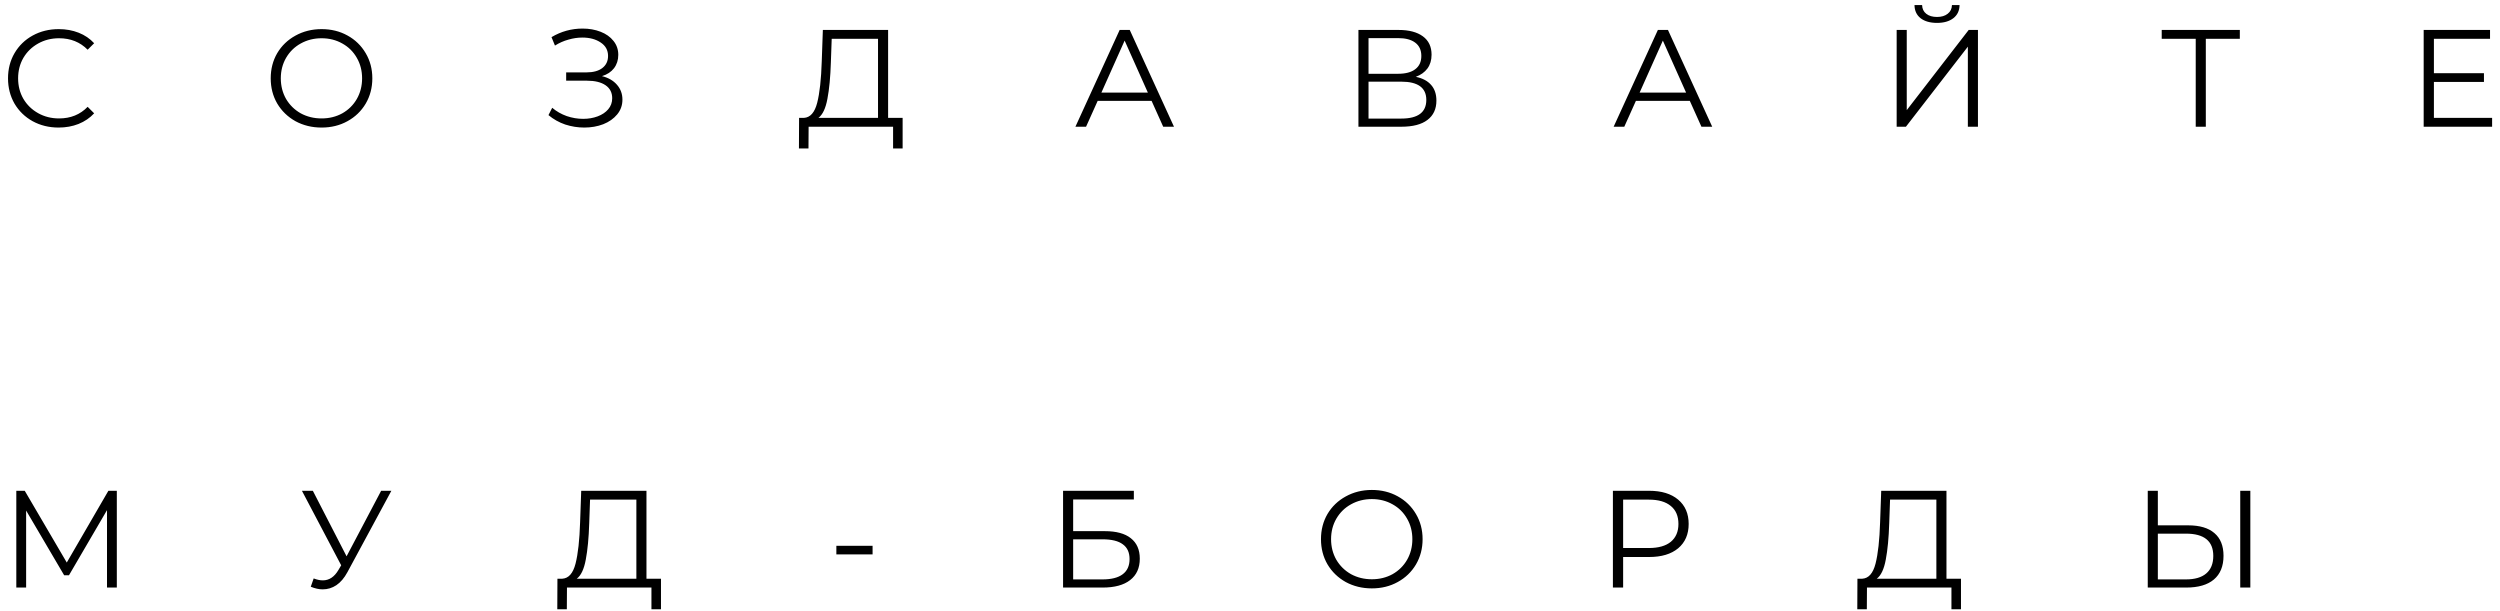 <?xml version="1.0" encoding="UTF-8"?> <svg xmlns="http://www.w3.org/2000/svg" width="217" height="53" viewBox="0 0 217 53" fill="none"> <path d="M5.088 11.072C4.256 11.072 3.504 10.888 2.832 10.52C2.168 10.152 1.644 9.644 1.26 8.996C0.884 8.34 0.696 7.608 0.696 6.8C0.696 5.992 0.884 5.264 1.26 4.616C1.644 3.96 2.172 3.448 2.844 3.08C3.516 2.712 4.268 2.528 5.1 2.528C5.724 2.528 6.3 2.632 6.828 2.84C7.356 3.048 7.804 3.352 8.172 3.752L7.608 4.316C6.952 3.652 6.124 3.32 5.124 3.32C4.46 3.32 3.856 3.472 3.312 3.776C2.768 4.08 2.34 4.496 2.028 5.024C1.724 5.552 1.572 6.144 1.572 6.8C1.572 7.456 1.724 8.048 2.028 8.576C2.34 9.104 2.768 9.52 3.312 9.824C3.856 10.128 4.46 10.28 5.124 10.28C6.132 10.28 6.96 9.944 7.608 9.272L8.172 9.836C7.804 10.236 7.352 10.544 6.816 10.76C6.288 10.968 5.712 11.072 5.088 11.072ZM27.914 11.072C27.082 11.072 26.326 10.888 25.646 10.52C24.974 10.144 24.446 9.632 24.062 8.984C23.686 8.336 23.498 7.608 23.498 6.8C23.498 5.992 23.686 5.264 24.062 4.616C24.446 3.968 24.974 3.46 25.646 3.092C26.326 2.716 27.082 2.528 27.914 2.528C28.746 2.528 29.494 2.712 30.158 3.08C30.83 3.448 31.358 3.96 31.742 4.616C32.126 5.264 32.318 5.992 32.318 6.8C32.318 7.608 32.126 8.34 31.742 8.996C31.358 9.644 30.83 10.152 30.158 10.52C29.494 10.888 28.746 11.072 27.914 11.072ZM27.914 10.28C28.578 10.28 29.178 10.132 29.714 9.836C30.25 9.532 30.67 9.116 30.974 8.588C31.278 8.052 31.43 7.456 31.43 6.8C31.43 6.144 31.278 5.552 30.974 5.024C30.67 4.488 30.25 4.072 29.714 3.776C29.178 3.472 28.578 3.32 27.914 3.32C27.25 3.32 26.646 3.472 26.102 3.776C25.566 4.072 25.142 4.488 24.83 5.024C24.526 5.552 24.374 6.144 24.374 6.8C24.374 7.456 24.526 8.052 24.83 8.588C25.142 9.116 25.566 9.532 26.102 9.836C26.646 10.132 27.25 10.28 27.914 10.28ZM52.251 6.608C52.803 6.744 53.235 6.992 53.547 7.352C53.867 7.712 54.027 8.144 54.027 8.648C54.027 9.136 53.875 9.564 53.571 9.932C53.267 10.3 52.863 10.584 52.359 10.784C51.855 10.976 51.307 11.072 50.715 11.072C50.155 11.072 49.603 10.984 49.059 10.808C48.523 10.624 48.039 10.352 47.607 9.992L47.931 9.356C48.299 9.668 48.719 9.908 49.191 10.076C49.663 10.236 50.139 10.316 50.619 10.316C51.075 10.316 51.495 10.244 51.879 10.1C52.263 9.956 52.567 9.752 52.791 9.488C53.023 9.216 53.139 8.896 53.139 8.528C53.139 8.04 52.947 7.664 52.563 7.4C52.179 7.136 51.639 7.004 50.943 7.004H49.143V6.284H50.895C51.487 6.284 51.947 6.16 52.275 5.912C52.611 5.656 52.779 5.304 52.779 4.856C52.779 4.36 52.567 3.972 52.143 3.692C51.719 3.404 51.187 3.26 50.547 3.26C50.147 3.26 49.743 3.32 49.335 3.44C48.927 3.552 48.539 3.724 48.171 3.956L47.871 3.224C48.703 2.728 49.603 2.48 50.571 2.48C51.139 2.48 51.659 2.572 52.131 2.756C52.603 2.94 52.975 3.204 53.247 3.548C53.527 3.892 53.667 4.296 53.667 4.76C53.667 5.208 53.543 5.596 53.295 5.924C53.047 6.244 52.699 6.472 52.251 6.608ZM78.348 10.232V12.884H77.52V11H70.188L70.176 12.884H69.348L69.36 10.232H69.78C70.332 10.2 70.716 9.764 70.932 8.924C71.148 8.076 71.28 6.876 71.328 5.324L71.424 2.6H77.088V10.232H78.348ZM72.12 5.408C72.08 6.688 71.98 7.744 71.82 8.576C71.668 9.4 71.408 9.952 71.04 10.232H76.212V3.368H72.192L72.12 5.408ZM99.958 8.756H95.278L94.27 11H93.346L97.186 2.6H98.062L101.902 11H100.966L99.958 8.756ZM99.634 8.036L97.618 3.524L95.602 8.036H99.634ZM122.892 6.668C123.476 6.788 123.92 7.024 124.224 7.376C124.528 7.72 124.68 8.172 124.68 8.732C124.68 9.46 124.42 10.02 123.9 10.412C123.388 10.804 122.632 11 121.632 11H117.912V2.6H121.404C122.3 2.6 123 2.784 123.504 3.152C124.008 3.52 124.26 4.052 124.26 4.748C124.26 5.22 124.14 5.62 123.9 5.948C123.66 6.268 123.324 6.508 122.892 6.668ZM118.788 6.404H121.356C122.004 6.404 122.5 6.272 122.844 6.008C123.196 5.744 123.372 5.36 123.372 4.856C123.372 4.352 123.196 3.968 122.844 3.704C122.5 3.44 122.004 3.308 121.356 3.308H118.788V6.404ZM121.632 10.292C123.08 10.292 123.804 9.752 123.804 8.672C123.804 7.616 123.08 7.088 121.632 7.088H118.788V10.292H121.632ZM146.676 8.756H141.996L140.988 11H140.064L143.904 2.6H144.78L148.62 11H147.684L146.676 8.756ZM146.352 8.036L144.336 3.524L142.32 8.036H146.352ZM164.63 2.6H165.506V9.56L170.882 2.6H171.686V11H170.81V4.052L165.434 11H164.63V2.6ZM168.134 1.988C167.534 1.988 167.058 1.852 166.706 1.58C166.362 1.308 166.186 0.928 166.178 0.44H166.838C166.846 0.76 166.966 1.012 167.198 1.196C167.43 1.38 167.742 1.472 168.134 1.472C168.518 1.472 168.826 1.38 169.058 1.196C169.298 1.012 169.422 0.76 169.43 0.44H170.09C170.082 0.928 169.902 1.308 169.55 1.58C169.198 1.852 168.726 1.988 168.134 1.988ZM194.417 3.368H191.465V11H190.589V3.368H187.637V2.6H194.417V3.368ZM216.315 10.232V11H210.375V2.6H216.135V3.368H211.263V6.356H215.607V7.112H211.263V10.232H216.315ZM10.14 42.6V51H9.288V44.28L5.988 49.932H5.568L2.268 44.316V51H1.416V42.6H2.148L5.796 48.828L9.408 42.6H10.14ZM33.971 42.6L30.155 49.668C29.883 50.172 29.563 50.548 29.195 50.796C28.835 51.036 28.439 51.156 28.007 51.156C27.687 51.156 27.343 51.08 26.975 50.928L27.227 50.208C27.515 50.32 27.779 50.376 28.019 50.376C28.571 50.376 29.023 50.076 29.375 49.476L29.615 49.068L26.207 42.6H27.155L30.083 48.288L33.083 42.6H33.971ZM57.373 50.232V52.884H56.545V51H49.213L49.201 52.884H48.373L48.385 50.232H48.805C49.357 50.2 49.741 49.764 49.957 48.924C50.173 48.076 50.305 46.876 50.353 45.324L50.449 42.6H56.113V50.232H57.373ZM51.145 45.408C51.105 46.688 51.005 47.744 50.845 48.576C50.693 49.4 50.433 49.952 50.065 50.232H55.237V43.368H51.217L51.145 45.408ZM72.596 47.376H75.74V48.12H72.596V47.376ZM92.274 42.6H98.418V43.356H93.15V46.104H95.898C96.89 46.104 97.642 46.308 98.154 46.716C98.674 47.124 98.934 47.716 98.934 48.492C98.934 49.3 98.654 49.92 98.094 50.352C97.542 50.784 96.746 51 95.706 51H92.274V42.6ZM95.694 50.292C96.47 50.292 97.054 50.144 97.446 49.848C97.846 49.552 98.046 49.112 98.046 48.528C98.046 47.952 97.85 47.524 97.458 47.244C97.074 46.956 96.486 46.812 95.694 46.812H93.15V50.292H95.694ZM119.077 51.072C118.245 51.072 117.489 50.888 116.809 50.52C116.137 50.144 115.609 49.632 115.225 48.984C114.849 48.336 114.661 47.608 114.661 46.8C114.661 45.992 114.849 45.264 115.225 44.616C115.609 43.968 116.137 43.46 116.809 43.092C117.489 42.716 118.245 42.528 119.077 42.528C119.909 42.528 120.657 42.712 121.321 43.08C121.993 43.448 122.521 43.96 122.905 44.616C123.289 45.264 123.481 45.992 123.481 46.8C123.481 47.608 123.289 48.34 122.905 48.996C122.521 49.644 121.993 50.152 121.321 50.52C120.657 50.888 119.909 51.072 119.077 51.072ZM119.077 50.28C119.741 50.28 120.341 50.132 120.877 49.836C121.413 49.532 121.833 49.116 122.137 48.588C122.441 48.052 122.593 47.456 122.593 46.8C122.593 46.144 122.441 45.552 122.137 45.024C121.833 44.488 121.413 44.072 120.877 43.776C120.341 43.472 119.741 43.32 119.077 43.32C118.413 43.32 117.809 43.472 117.265 43.776C116.729 44.072 116.305 44.488 115.993 45.024C115.689 45.552 115.537 46.144 115.537 46.8C115.537 47.456 115.689 48.052 115.993 48.588C116.305 49.116 116.729 49.532 117.265 49.836C117.809 50.132 118.413 50.28 119.077 50.28ZM143.144 42.6C144.216 42.6 145.056 42.856 145.664 43.368C146.272 43.88 146.576 44.584 146.576 45.48C146.576 46.376 146.272 47.08 145.664 47.592C145.056 48.096 144.216 48.348 143.144 48.348H140.888V51H140V42.6H143.144ZM143.12 47.568C143.952 47.568 144.588 47.388 145.028 47.028C145.468 46.66 145.688 46.144 145.688 45.48C145.688 44.8 145.468 44.28 145.028 43.92C144.588 43.552 143.952 43.368 143.12 43.368H140.888V47.568H143.12ZM170.213 50.232V52.884H169.385V51H162.053L162.041 52.884H161.213L161.225 50.232H161.645C162.197 50.2 162.581 49.764 162.797 48.924C163.013 48.076 163.145 46.876 163.193 45.324L163.289 42.6H168.953V50.232H170.213ZM163.985 45.408C163.945 46.688 163.845 47.744 163.685 48.576C163.533 49.4 163.273 49.952 162.905 50.232H168.077V43.368H164.057L163.985 45.408ZM189.941 45.6C190.933 45.6 191.689 45.824 192.209 46.272C192.737 46.72 193.001 47.376 193.001 48.24C193.001 49.144 192.721 49.832 192.161 50.304C191.609 50.768 190.809 51 189.761 51H186.425V42.6H187.301V45.6H189.941ZM189.737 50.292C190.513 50.292 191.101 50.12 191.501 49.776C191.909 49.432 192.113 48.924 192.113 48.252C192.113 46.964 191.321 46.32 189.737 46.32H187.301V50.292H189.737ZM194.453 42.6H195.329V51H194.453V42.6Z" fill="black"></path> </svg> 
